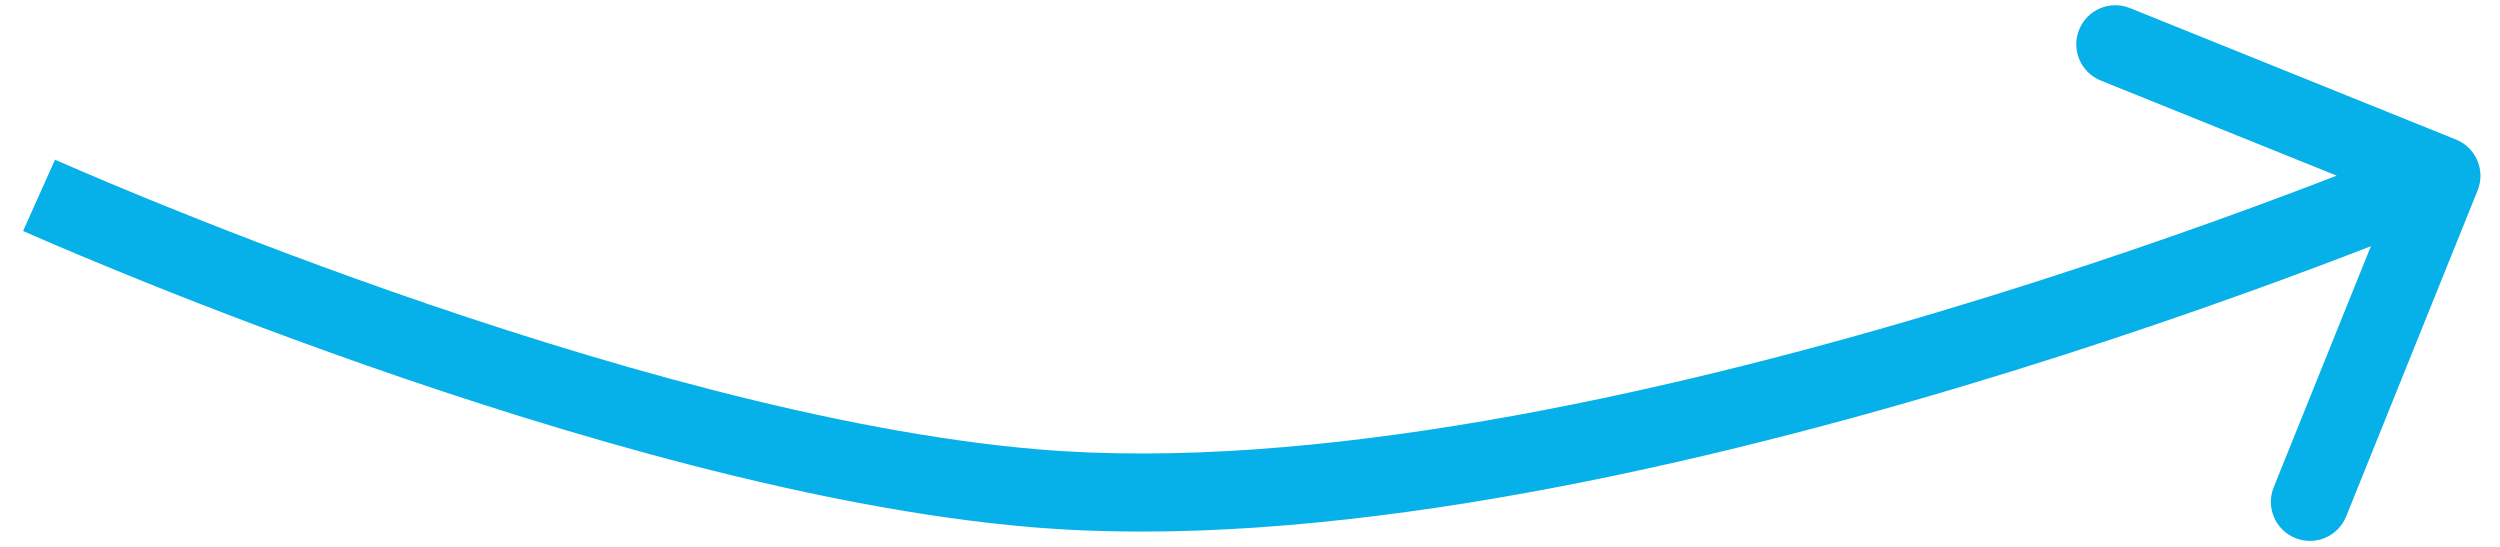 <?xml version="1.0" encoding="UTF-8"?> <svg xmlns="http://www.w3.org/2000/svg" width="64" height="14" viewBox="0 0 64 14" fill="none"> <path d="M26.5 12.5L26.584 11.504L26.584 11.504L26.5 12.5ZM63.427 4.874C63.634 4.362 63.386 3.779 62.874 3.573L54.527 0.207C54.015 0 53.432 0.248 53.226 0.76C53.019 1.273 53.267 1.855 53.779 2.062L61.199 5.053L58.207 12.473C58 12.985 58.248 13.568 58.76 13.774C59.273 13.981 59.855 13.733 60.062 13.221L63.427 4.874ZM1 5C0.591 5.913 0.591 5.913 0.592 5.913C0.592 5.913 0.592 5.913 0.592 5.913C0.593 5.913 0.594 5.914 0.595 5.914C0.597 5.915 0.6 5.916 0.604 5.918C0.611 5.922 0.623 5.927 0.637 5.933C0.666 5.946 0.71 5.965 0.766 5.99C0.879 6.039 1.045 6.112 1.259 6.204C1.688 6.388 2.311 6.652 3.092 6.97C4.652 7.608 6.846 8.466 9.38 9.354C14.427 11.122 20.899 13.033 26.416 13.496L26.584 11.504C21.328 11.062 15.051 9.222 10.041 7.467C7.546 6.593 5.385 5.746 3.847 5.119C3.079 4.805 2.467 4.546 2.049 4.366C1.839 4.276 1.678 4.206 1.57 4.159C1.516 4.135 1.475 4.117 1.448 4.105C1.434 4.099 1.424 4.094 1.418 4.091C1.414 4.09 1.412 4.089 1.411 4.088C1.41 4.088 1.409 4.088 1.409 4.087C1.409 4.087 1.409 4.087 1.409 4.087C1.409 4.087 1.409 4.087 1 5ZM26.416 13.496C33.791 14.117 42.944 12.067 50.168 9.911C53.798 8.827 56.975 7.706 59.244 6.856C60.379 6.431 61.288 6.073 61.915 5.821C62.228 5.695 62.471 5.595 62.636 5.527C62.719 5.493 62.782 5.466 62.825 5.448C62.846 5.439 62.862 5.433 62.873 5.428C62.879 5.425 62.883 5.424 62.886 5.422C62.888 5.422 62.889 5.421 62.89 5.421C62.89 5.421 62.891 5.421 62.891 5.42C62.891 5.42 62.891 5.42 62.5 4.5C62.109 3.58 62.109 3.58 62.109 3.58C62.108 3.58 62.108 3.58 62.108 3.58C62.108 3.58 62.107 3.581 62.106 3.581C62.103 3.582 62.1 3.583 62.095 3.586C62.085 3.59 62.07 3.596 62.05 3.604C62.01 3.621 61.95 3.646 61.871 3.679C61.712 3.745 61.475 3.842 61.169 3.965C60.555 4.212 59.661 4.564 58.542 4.983C56.305 5.822 53.172 6.927 49.596 7.994C42.408 10.14 33.561 12.09 26.584 11.504L26.416 13.496Z" fill="#05B1E8"></path> </svg> 